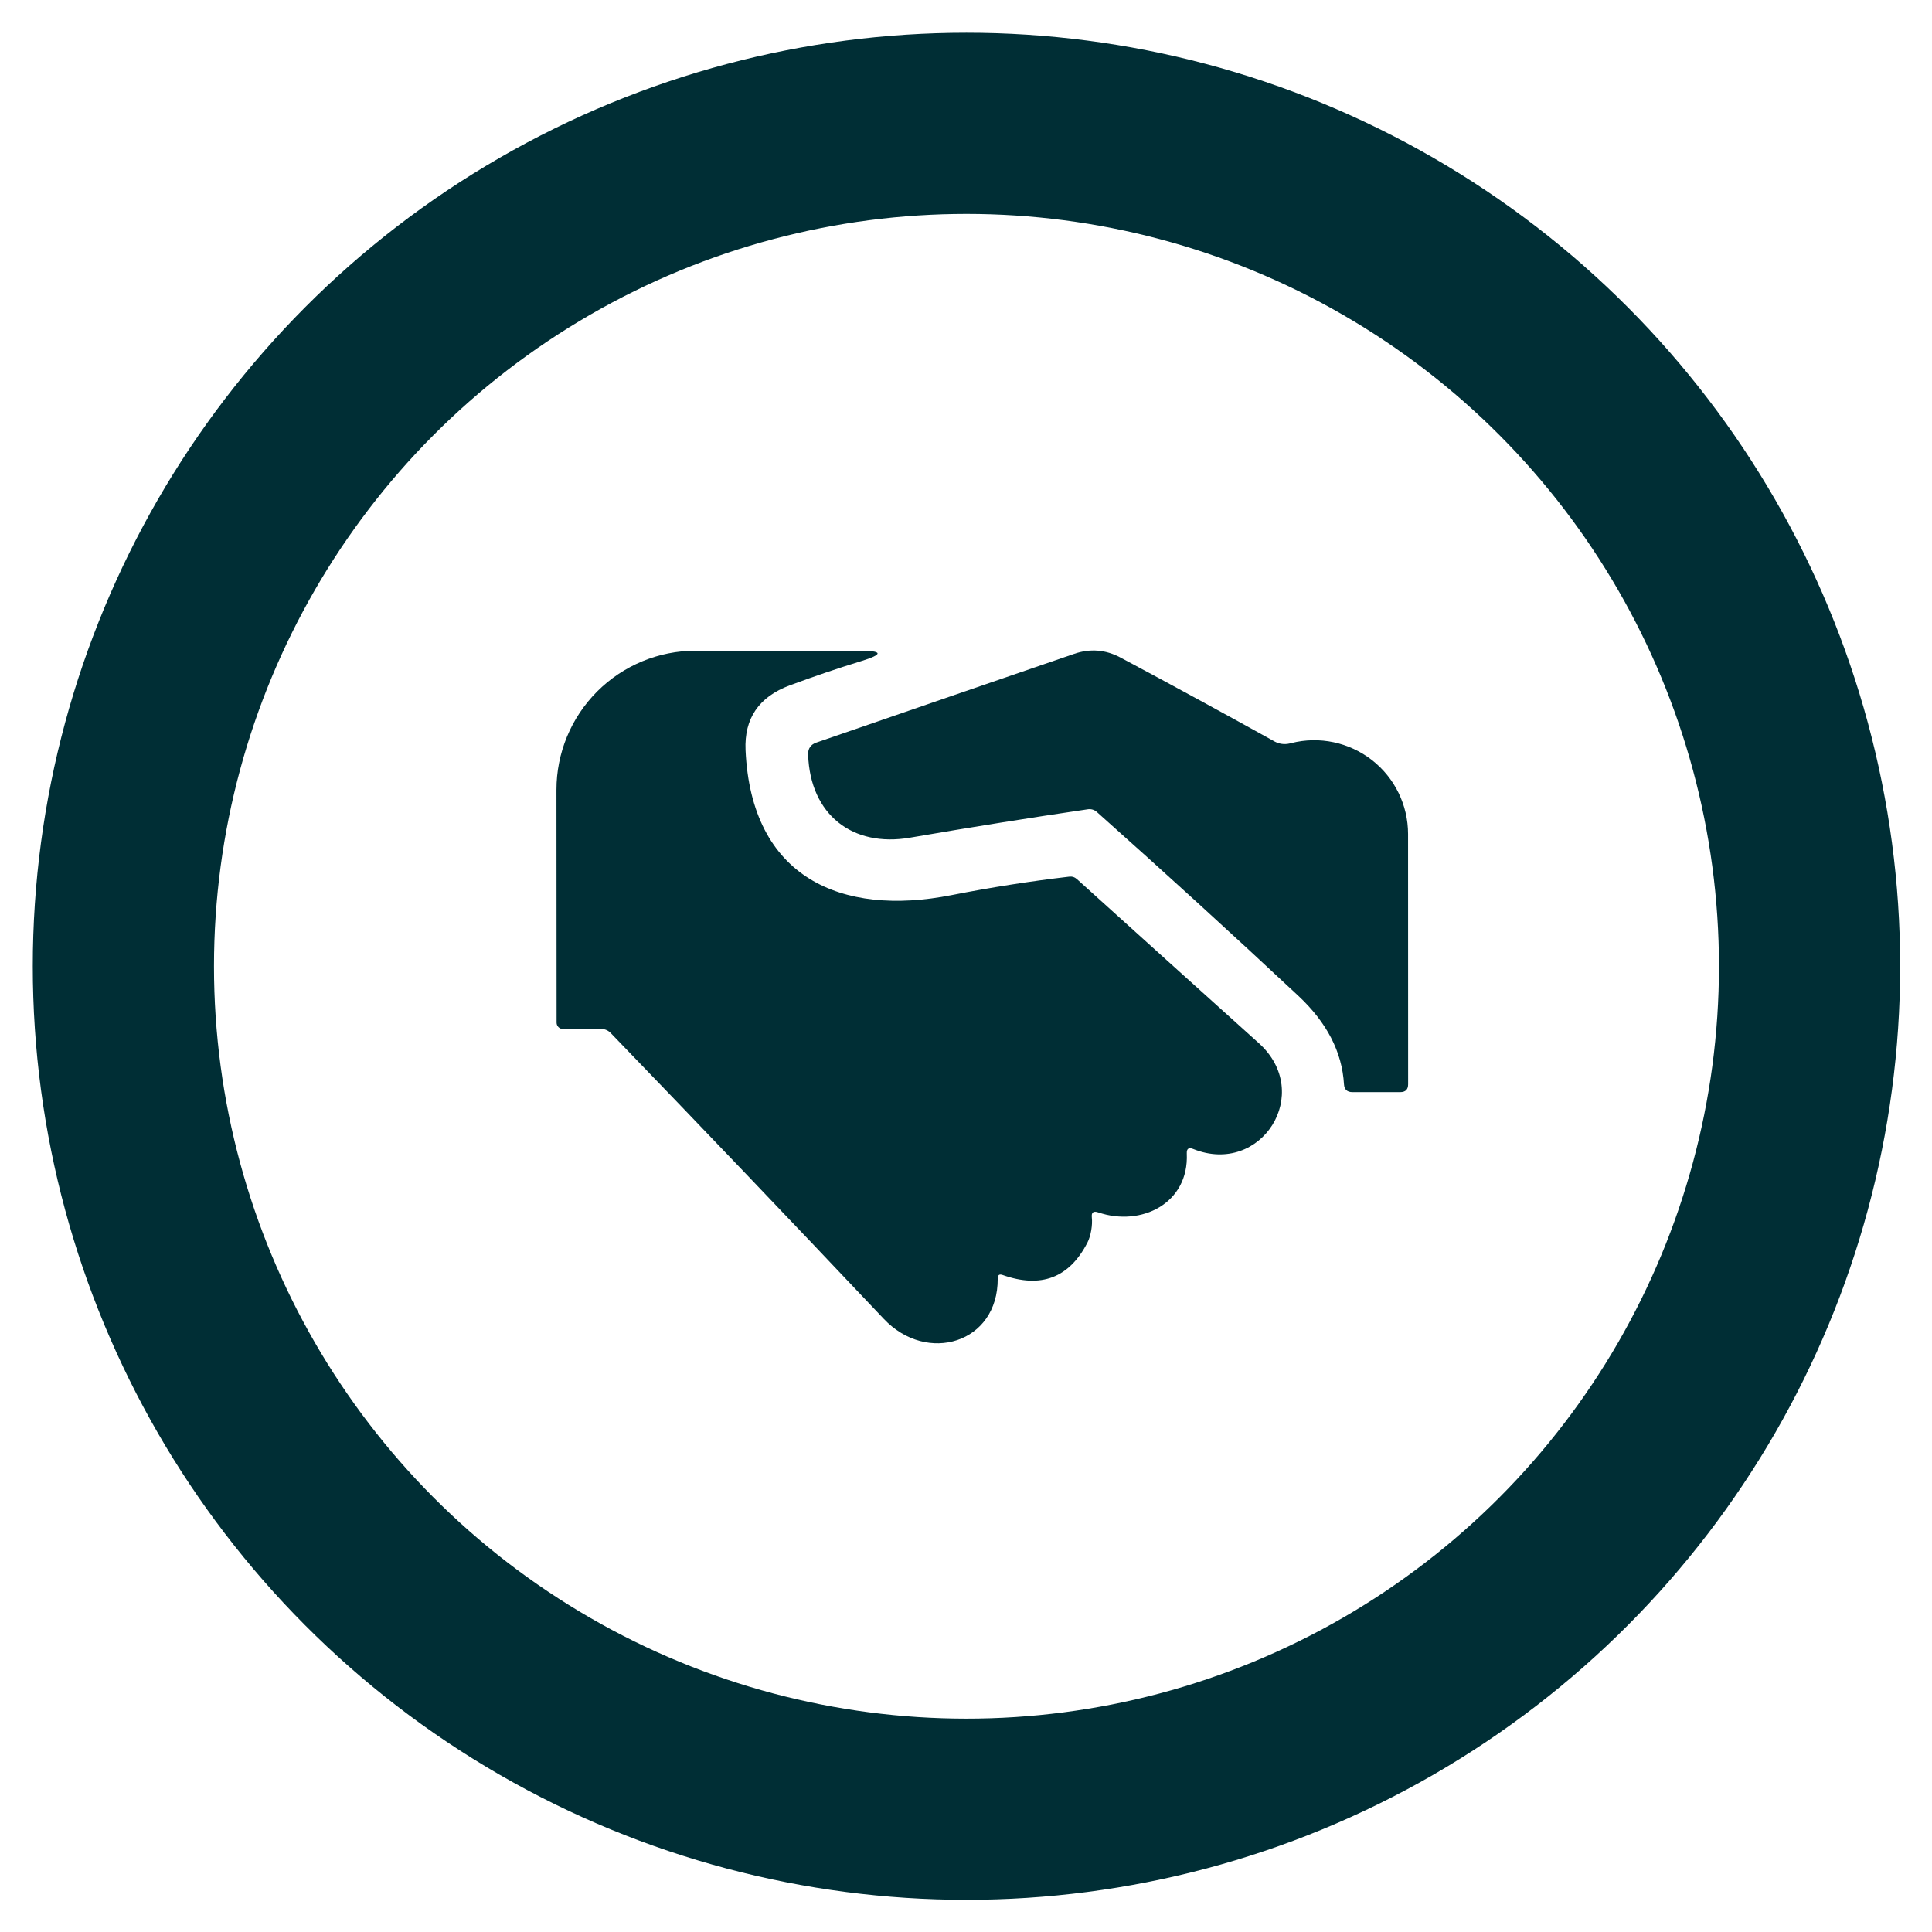 <?xml version="1.0" encoding="UTF-8" standalone="no"?>
<!DOCTYPE svg PUBLIC "-//W3C//DTD SVG 1.1//EN" "http://www.w3.org/Graphics/SVG/1.1/DTD/svg11.dtd">
<svg width="100%" height="100%" viewBox="0 0 800 800" version="1.1" xmlns="http://www.w3.org/2000/svg" xmlns:xlink="http://www.w3.org/1999/xlink" xml:space="preserve" xmlns:serif="http://www.serif.com/" style="fill-rule:evenodd;clip-rule:evenodd;stroke-linecap:round;stroke-linejoin:round;stroke-miterlimit:1.5;">
    <g transform="matrix(1,0,0,1,-3274.33,-896.165)">
        <g id="Partnership" transform="matrix(0.667,0,0,1,3274.33,896.165)">
            <rect x="0" y="0" width="1200" height="800" style="fill:none;"/>
            <g transform="matrix(1.468,0,0,0.979,76.599,51.066)">
                <circle cx="356.537" cy="356.537" r="356.537" style="fill:none;stroke:rgb(0,46,53);stroke-width:76.63px;"/>
            </g>
            <g transform="matrix(6.528,0,0,4.352,600,400)">
                <g transform="matrix(1,0,0,1,-45,-45)">
                    <path d="M56.92,68.92C57,69.64 56.83,70.68 56.5,71.32C54.78,74.667 52.093,75.693 48.44,74.4C48.127,74.287 47.97,74.397 47.97,74.73C48.02,80.9 41.24,82.92 37.14,78.58C28.153,69.073 19.497,60.007 11.17,51.38C10.934,51.131 10.609,50.99 10.27,50.99L6.64,51C6.3,51 6.02,50.725 6.02,50.39C6.02,50.39 6.013,38.289 6.007,28.24C6.005,24.73 7.398,21.362 9.879,18.879C12.361,16.396 15.727,15.001 19.238,15.001C26.796,15 34.78,15 34.78,15C37.08,15 37.13,15.337 34.93,16.01C32.777,16.67 30.53,17.433 28.19,18.3C25.257,19.393 23.857,21.447 23.99,24.46C24.53,36.61 33.1,40.32 43.56,38.26C47.32,37.52 51.057,36.933 54.77,36.5C55.05,36.467 55.297,36.547 55.51,36.74C61.15,41.84 66.913,47.04 72.8,52.34C78.06,57.07 73.05,65.02 66.56,62.41C66.133,62.237 65.93,62.38 65.95,62.84C66.17,67.59 61.62,69.84 57.52,68.44C57.067,68.287 56.867,68.447 56.92,68.92Z" style="fill:rgb(0,46,53);fill-rule:nonzero;"/>
                    <path d="M74.3,23.64C74.738,23.878 75.248,23.946 75.73,23.83C75.73,23.83 75.788,23.815 75.895,23.789C78.561,23.118 81.388,23.714 83.557,25.405C85.725,27.095 86.993,29.691 86.994,32.44C86.997,42.734 87,56.25 87,56.25C87,56.75 86.75,57 86.25,57L81.7,57C81.2,57 80.933,56.75 80.9,56.25C80.72,53.177 79.267,50.367 76.54,47.82C70.273,41.96 63.89,36.133 57.39,30.34C57.156,30.131 56.84,30.039 56.53,30.09C51.043,30.897 45.41,31.797 39.63,32.79C34.18,33.73 30.13,30.62 29.94,24.89C29.92,24.31 30.183,23.927 30.73,23.74C39.323,20.773 47.493,17.96 55.24,15.3C56.76,14.78 58.227,14.897 59.64,15.65C64.473,18.23 69.36,20.893 74.3,23.64Z" style="fill:rgb(0,46,53);fill-rule:nonzero;"/>
                </g>
            </g>
        </g>
    </g>
</svg>
